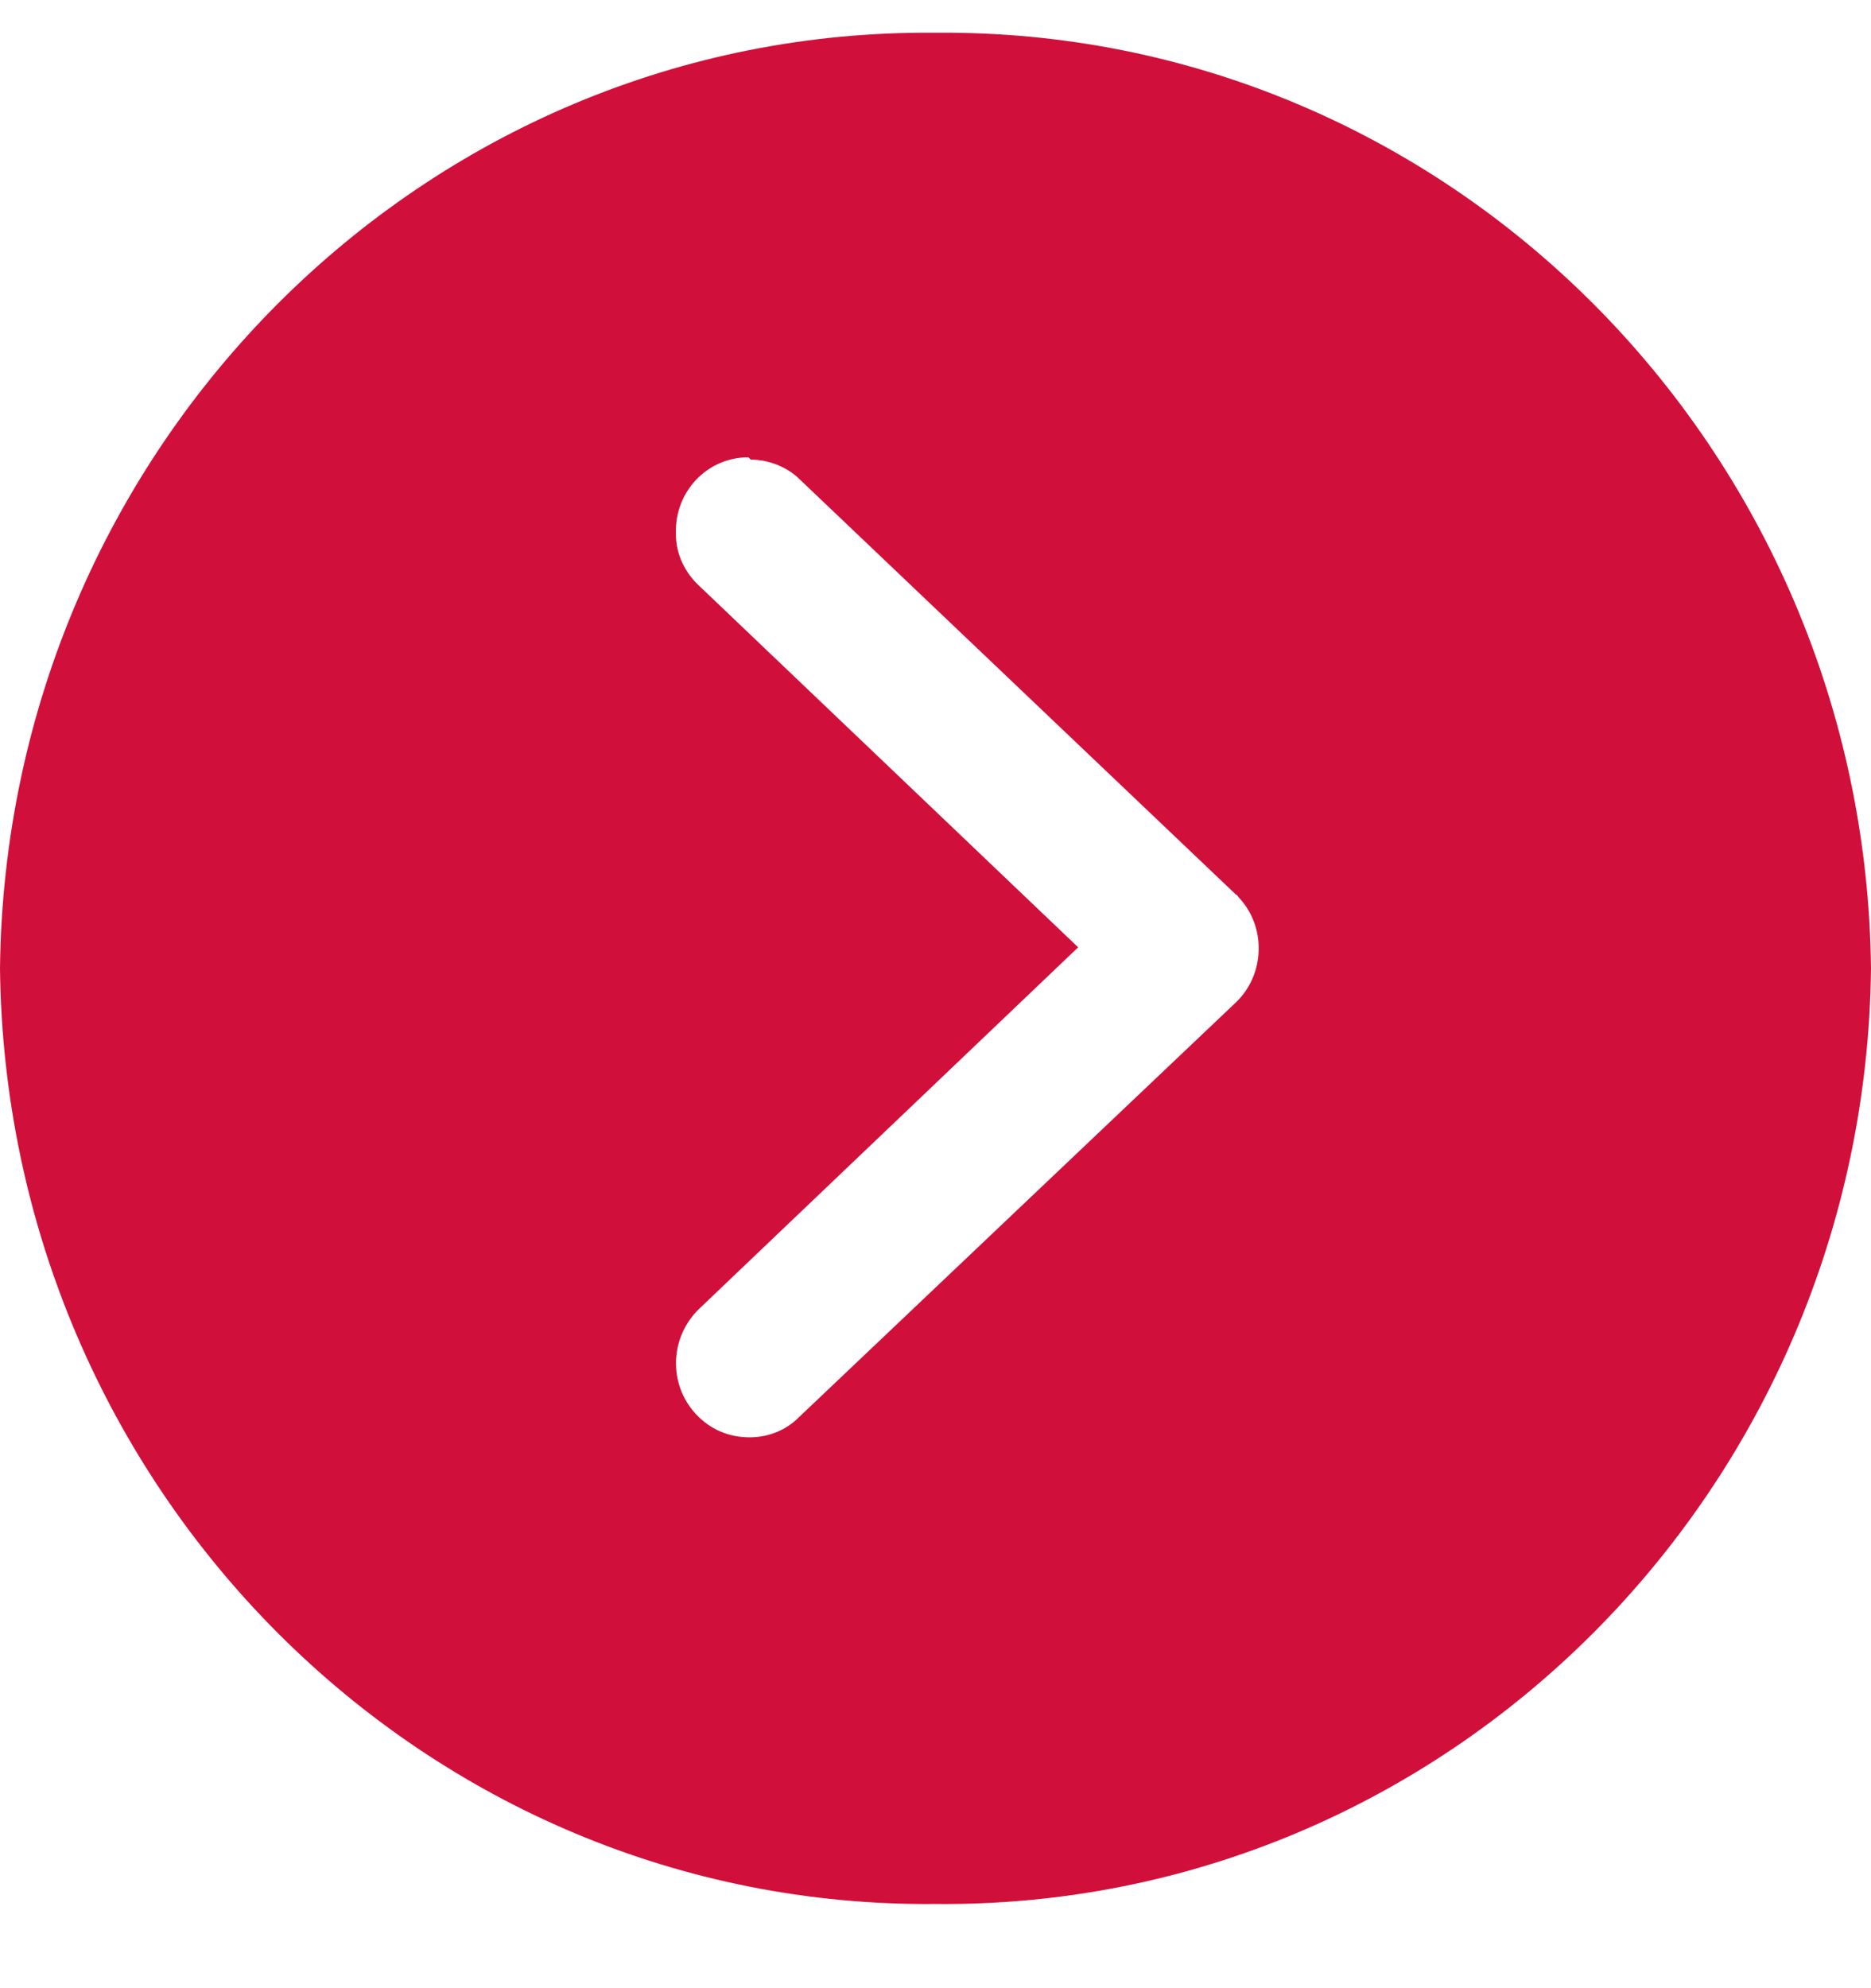 <svg width="16" height="17" viewBox="0 0 16 17" fill="none" xmlns="http://www.w3.org/2000/svg">
<g clip-path="url(#clip0_102_1531)">
<path d="M8 16.28C3.63 16.32 0.05 12.74 0 8.28C0.05 3.82 3.63 0.24 8 0.28C12.37 0.24 15.95 3.82 16 8.28C15.95 12.74 12.37 16.32 8 16.28ZM6.4 3.91C6.05 3.91 5.77 4.2 5.78 4.56C5.78 4.56 5.78 4.56 5.78 4.57C5.78 4.74 5.86 4.9 5.98 5.01L9.22 8.1L5.98 11.19C5.73 11.43 5.71 11.83 5.95 12.09C6.07 12.22 6.23 12.29 6.41 12.29C6.57 12.29 6.72 12.23 6.83 12.12L10.57 8.57C10.82 8.33 10.83 7.92 10.59 7.67C10.59 7.67 10.58 7.65 10.57 7.65L6.84 4.1C6.73 3.99 6.57 3.93 6.42 3.93L6.4 3.91Z" fill="#D0103A"/>
</g>
<defs>
<clipPath id="clip0_102_1531">
<rect width="16" height="16" fill="white" transform="translate(0 0.28)"/>
</clipPath>
</defs>
</svg>
